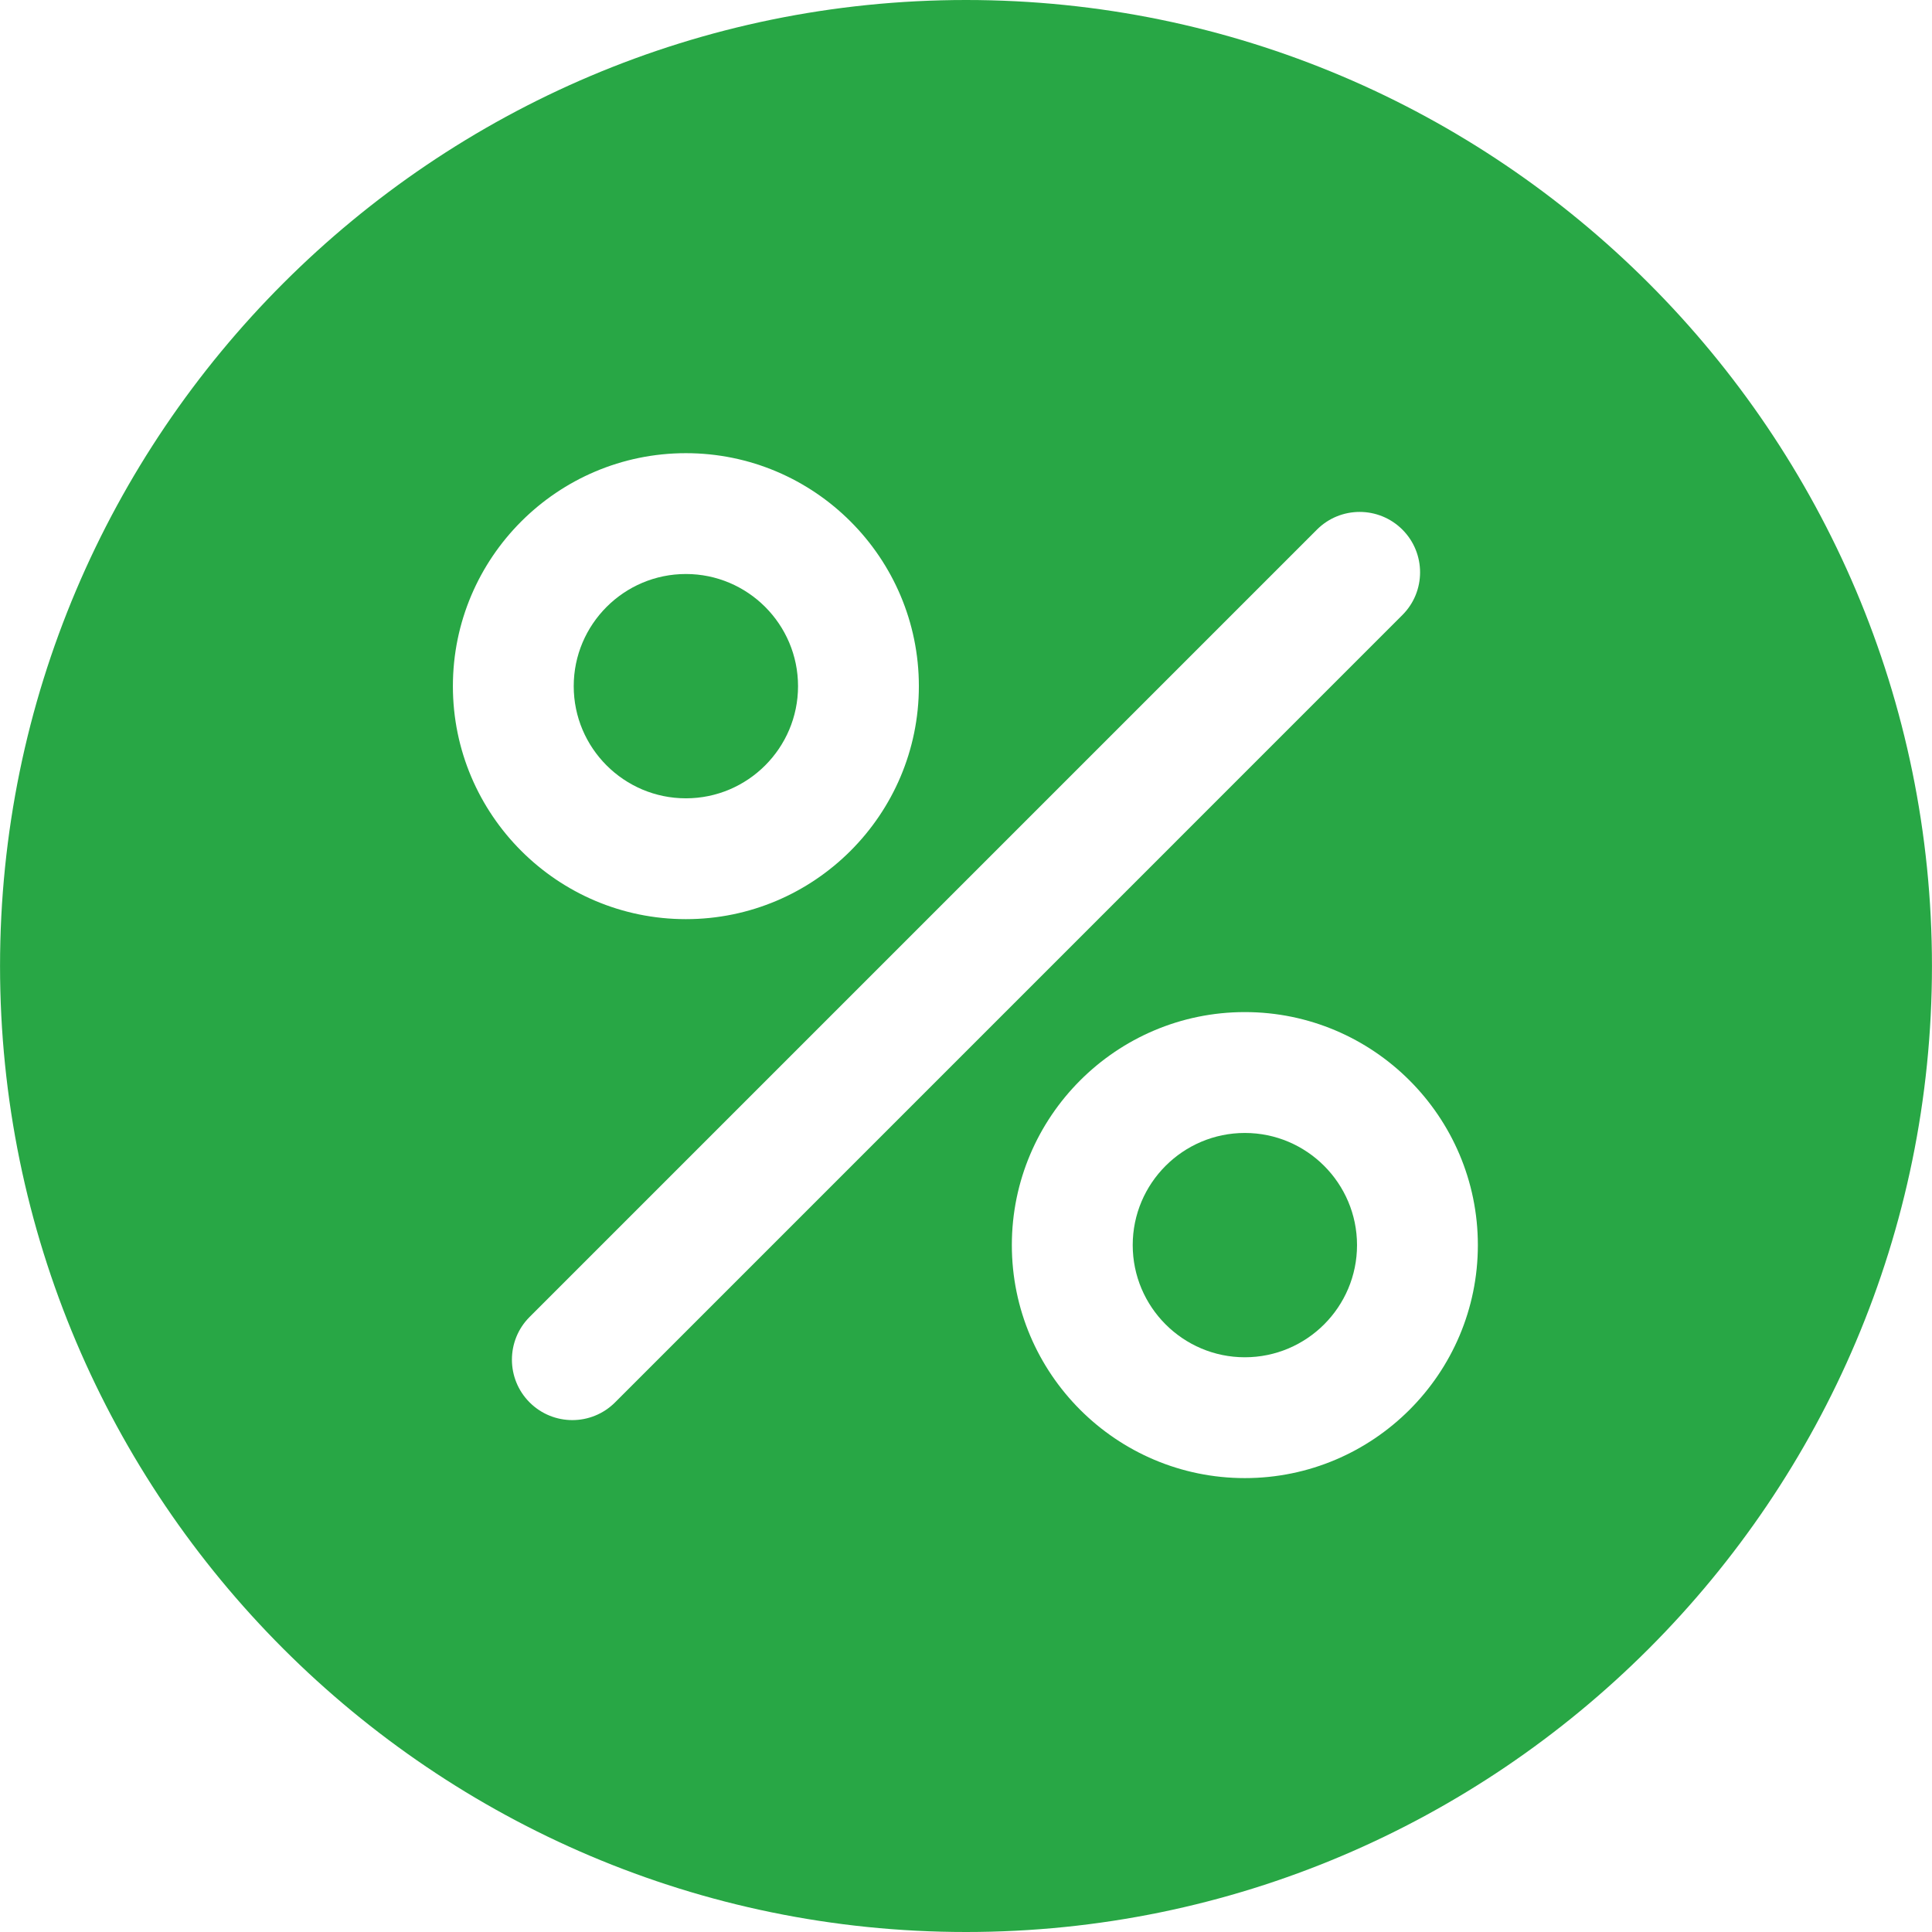 <svg width="48" height="48" viewBox="0 0 48 48" fill="none" xmlns="http://www.w3.org/2000/svg">
<path d="M30.928 28.148C29.392 28.148 28.142 29.398 28.142 30.934C28.142 32.471 29.392 33.721 30.928 33.721C32.465 33.721 33.715 32.471 33.715 30.934C33.714 29.398 32.465 28.148 30.928 28.148Z" fill="#28A745"/>
<path d="M17.041 14.261C15.504 14.261 14.254 15.511 14.254 17.048C14.254 18.584 15.504 19.834 17.041 19.834C18.577 19.834 19.827 18.584 19.827 17.048C19.827 15.511 18.577 14.261 17.041 14.261Z" fill="#28A745"/>
<path d="M24.001 0C10.767 0 0.001 10.766 0.001 24C0.001 37.233 10.767 48 24.001 48C37.234 48 47.999 37.233 47.999 24C47.999 10.766 37.234 0 24.001 0ZM17.041 11.259C20.232 11.259 22.829 13.855 22.829 17.048C22.829 20.239 20.232 22.836 17.041 22.836C13.848 22.836 11.252 20.239 11.252 17.048C11.252 13.855 13.849 11.259 17.041 11.259ZM15.281 34.842C14.988 35.135 14.603 35.282 14.22 35.282C13.836 35.282 13.451 35.135 13.158 34.842C12.572 34.256 12.572 33.305 13.158 32.719L32.719 13.158C33.305 12.572 34.255 12.572 34.842 13.158C35.428 13.744 35.428 14.695 34.842 15.28L15.281 34.842ZM30.928 36.723C27.736 36.723 25.139 34.126 25.139 30.934C25.139 27.742 27.736 25.145 30.928 25.145C34.12 25.145 36.717 27.742 36.717 30.934C36.717 34.126 34.12 36.723 30.928 36.723Z" fill="#28A745"/>
</svg>
